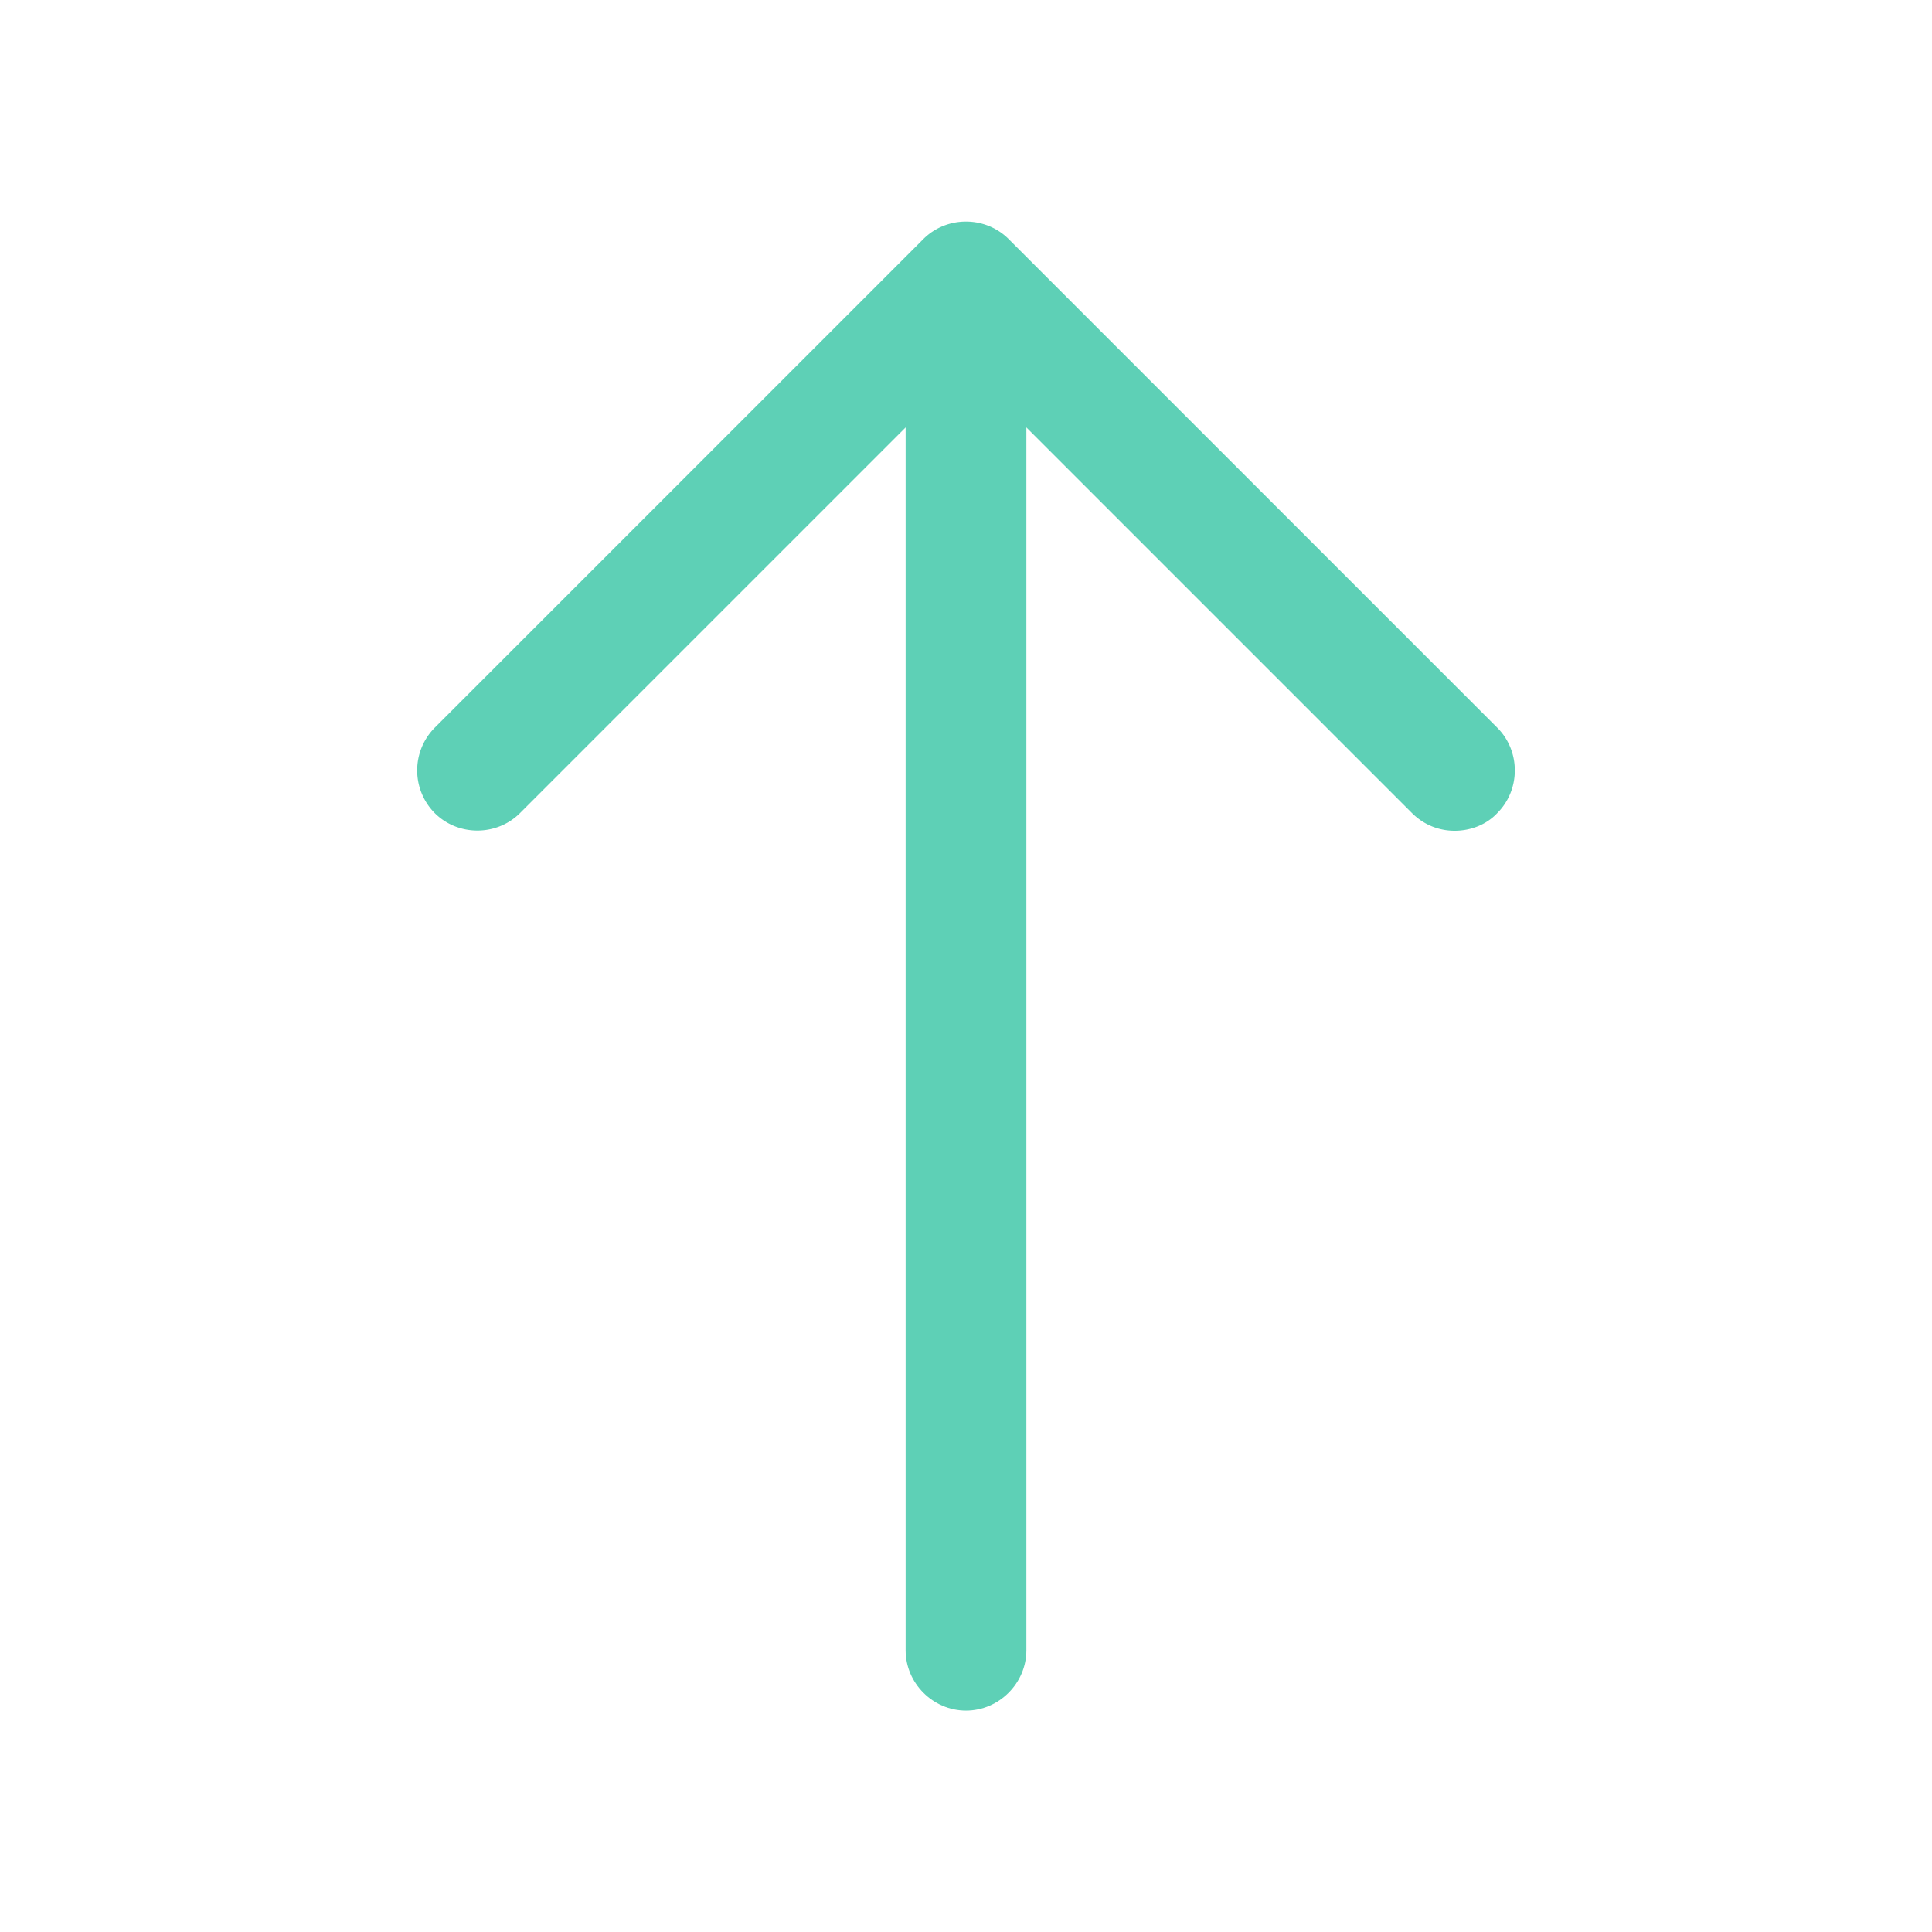 <svg xmlns="http://www.w3.org/2000/svg" width="20" height="20" viewBox="0 0 24 24" fill="none">
    <path fill="#5ED0B6"
          d="M18.07 10.32c-.19 0-.38-.07-.53-.22L12 4.56 6.46 10.1c-.29.29-.77.29-1.06 0a.754.754 0 010-1.06l6.07-6.07c.29-.29.77-.29 1.06 0l6.07 6.07c.29.29.29.77 0 1.06-.14.15-.34.22-.53.22z"></path>
    <path fill="#5ED0B6"
          d="M12 21.25c-.41 0-.75-.34-.75-.75V3.67c0-.41.34-.75.75-.75s.75.34.75.75V20.5c0 .41-.34.75-.75.75z"></path>
</svg>